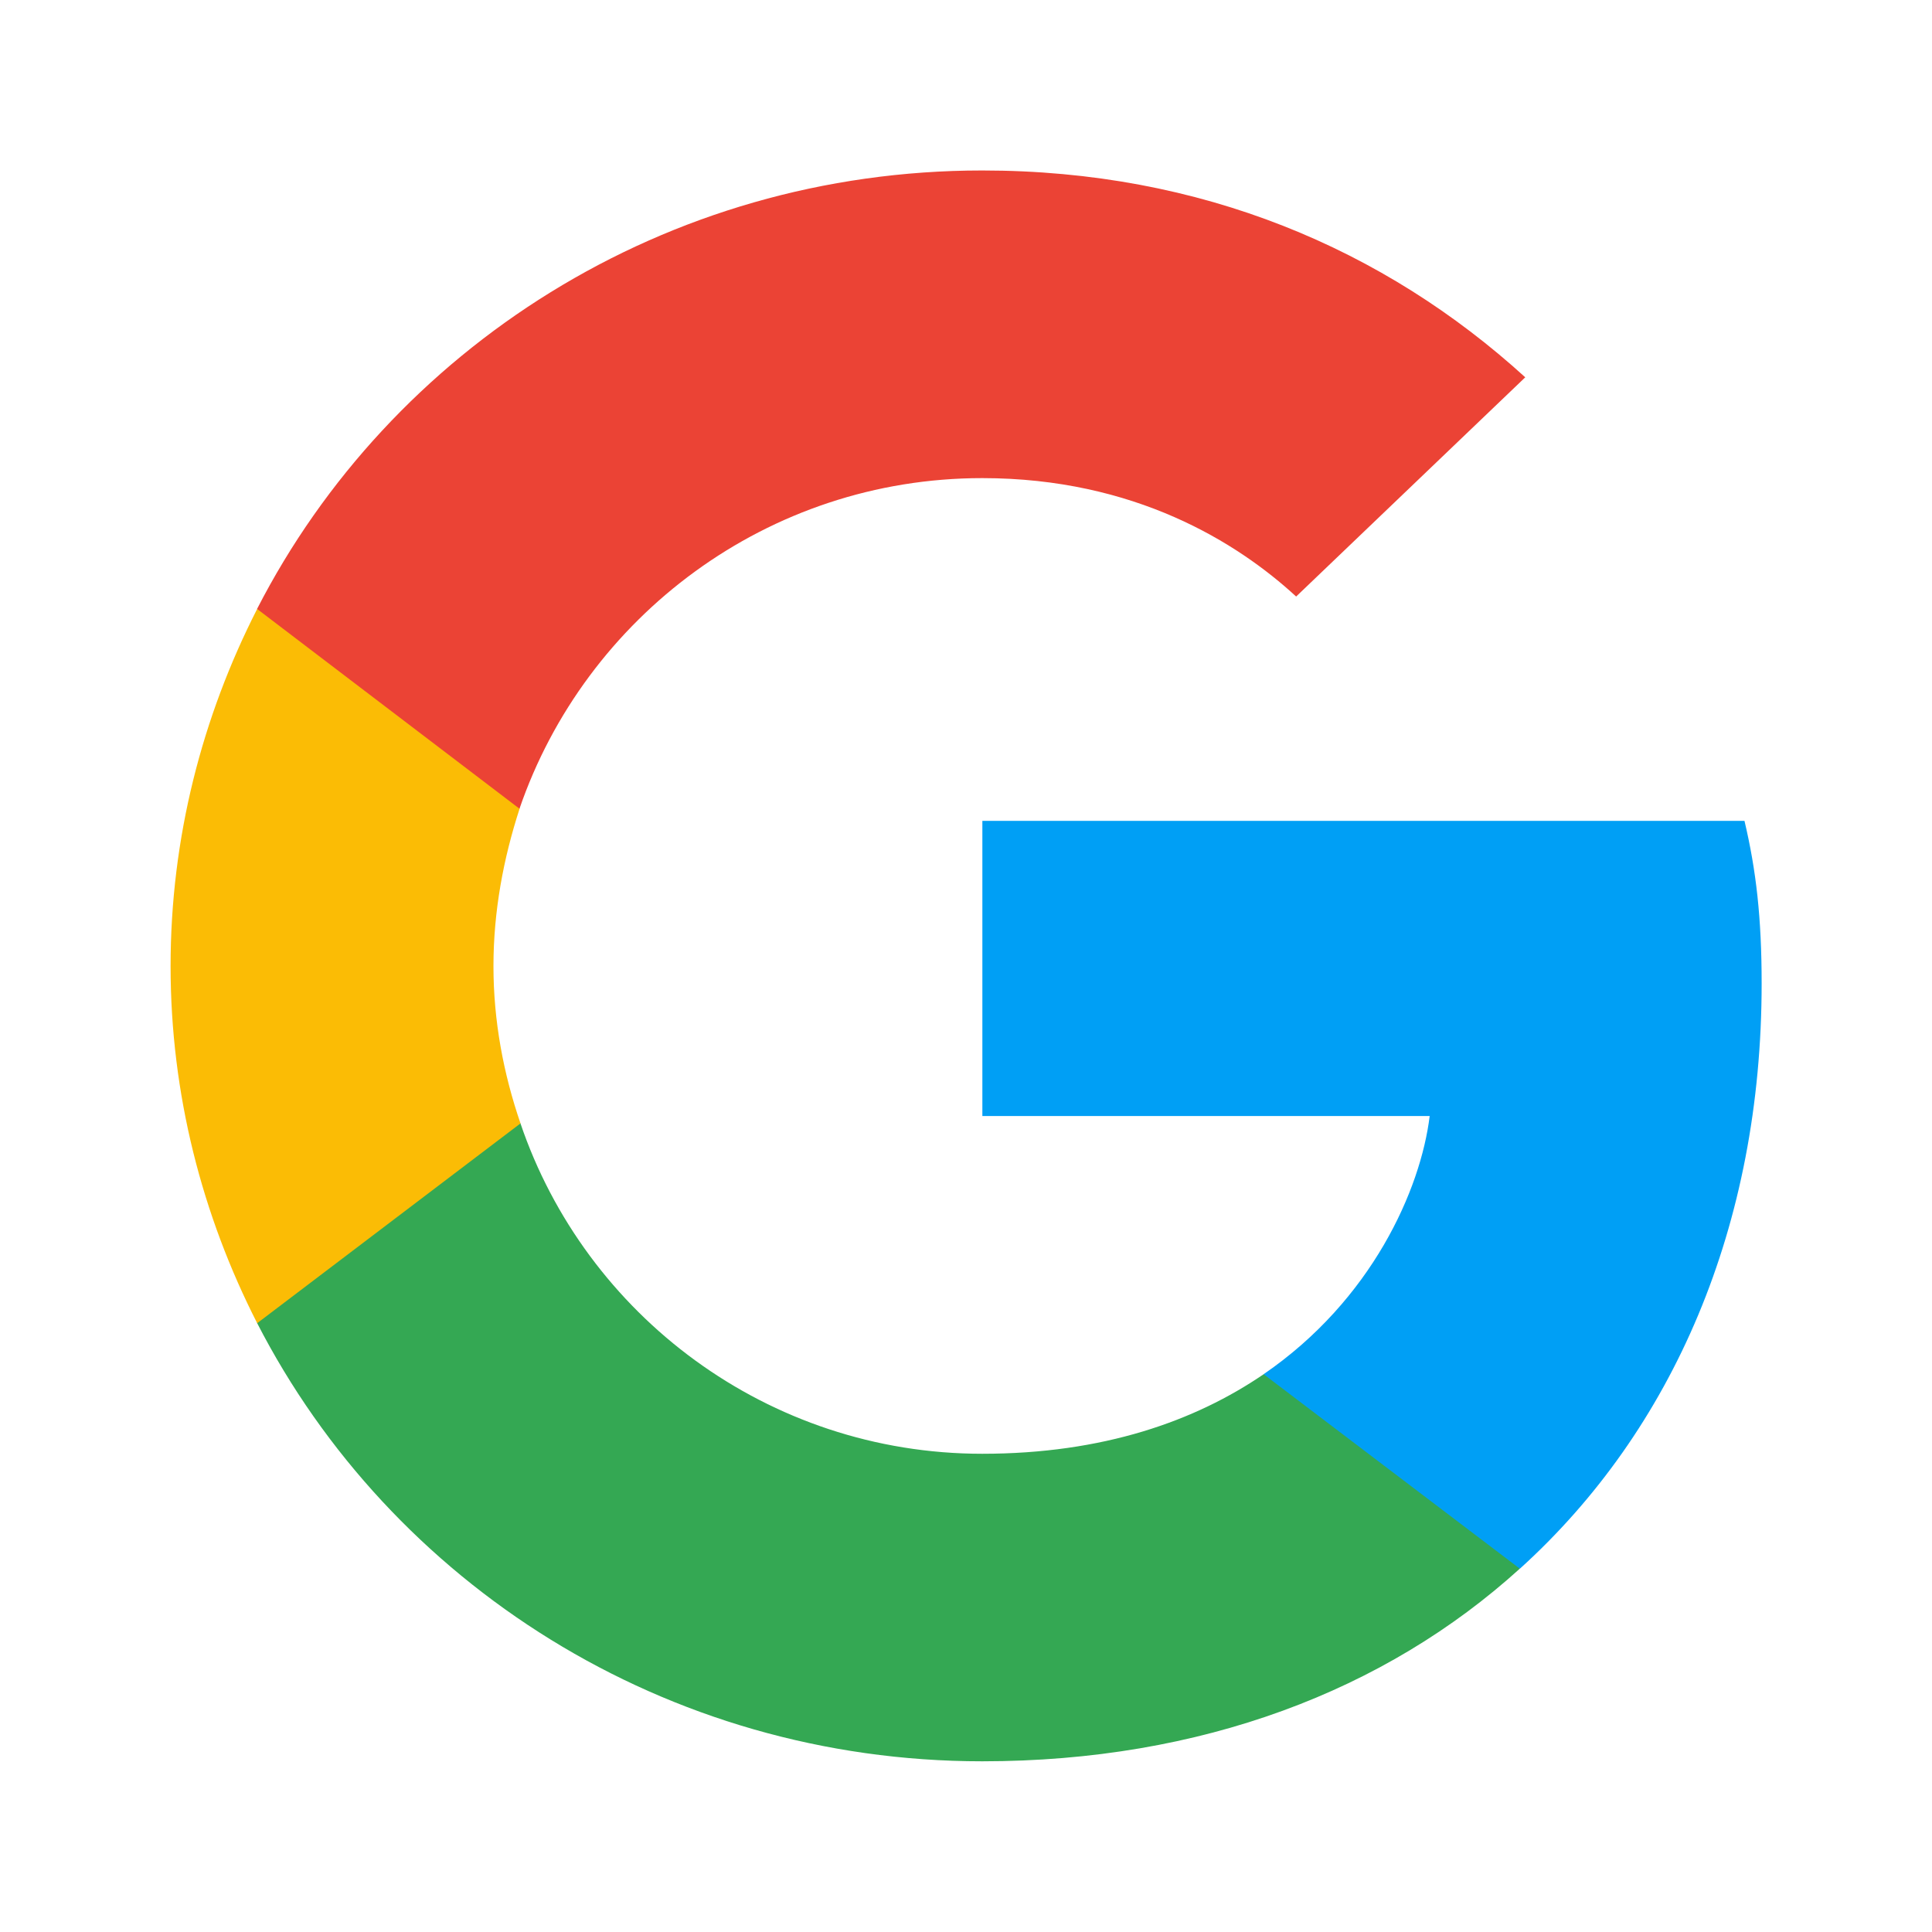 <svg width="17" height="17" viewBox="0 0 17 17" fill="none" xmlns="http://www.w3.org/2000/svg">
<path d="M15.501 8.654C15.501 8.078 15.453 7.658 15.35 7.223H8.644V9.82H12.58C12.501 10.466 12.072 11.438 11.12 12.091L11.106 12.178L13.227 13.788L13.374 13.803C14.723 12.582 15.501 10.785 15.501 8.654Z" fill="#009FF5"/>
<path d="M8.643 15.498C10.571 15.498 12.19 14.876 13.373 13.803L11.119 12.092C10.516 12.504 9.706 12.792 8.643 12.792C6.754 12.792 5.151 11.571 4.579 9.883L4.495 9.89L2.291 11.562L2.262 11.641C3.436 13.927 5.849 15.498 8.643 15.498Z" fill="#34A853"/>
<path d="M4.58 9.885C4.43 9.449 4.342 8.983 4.342 8.501C4.342 8.018 4.43 7.552 4.572 7.116L4.568 7.023L2.336 5.324L2.263 5.358C1.779 6.307 1.501 7.373 1.501 8.501C1.501 9.628 1.779 10.694 2.263 11.643L4.58 9.885Z" fill="#FBBC05"/>
<path d="M8.643 4.207C9.984 4.207 10.889 4.774 11.405 5.249L13.421 3.32C12.182 2.192 10.571 1.5 8.643 1.5C5.849 1.5 3.436 3.071 2.262 5.358L4.571 7.116C5.151 5.428 6.754 4.207 8.643 4.207Z" fill="#EB4335"/>
</svg>
